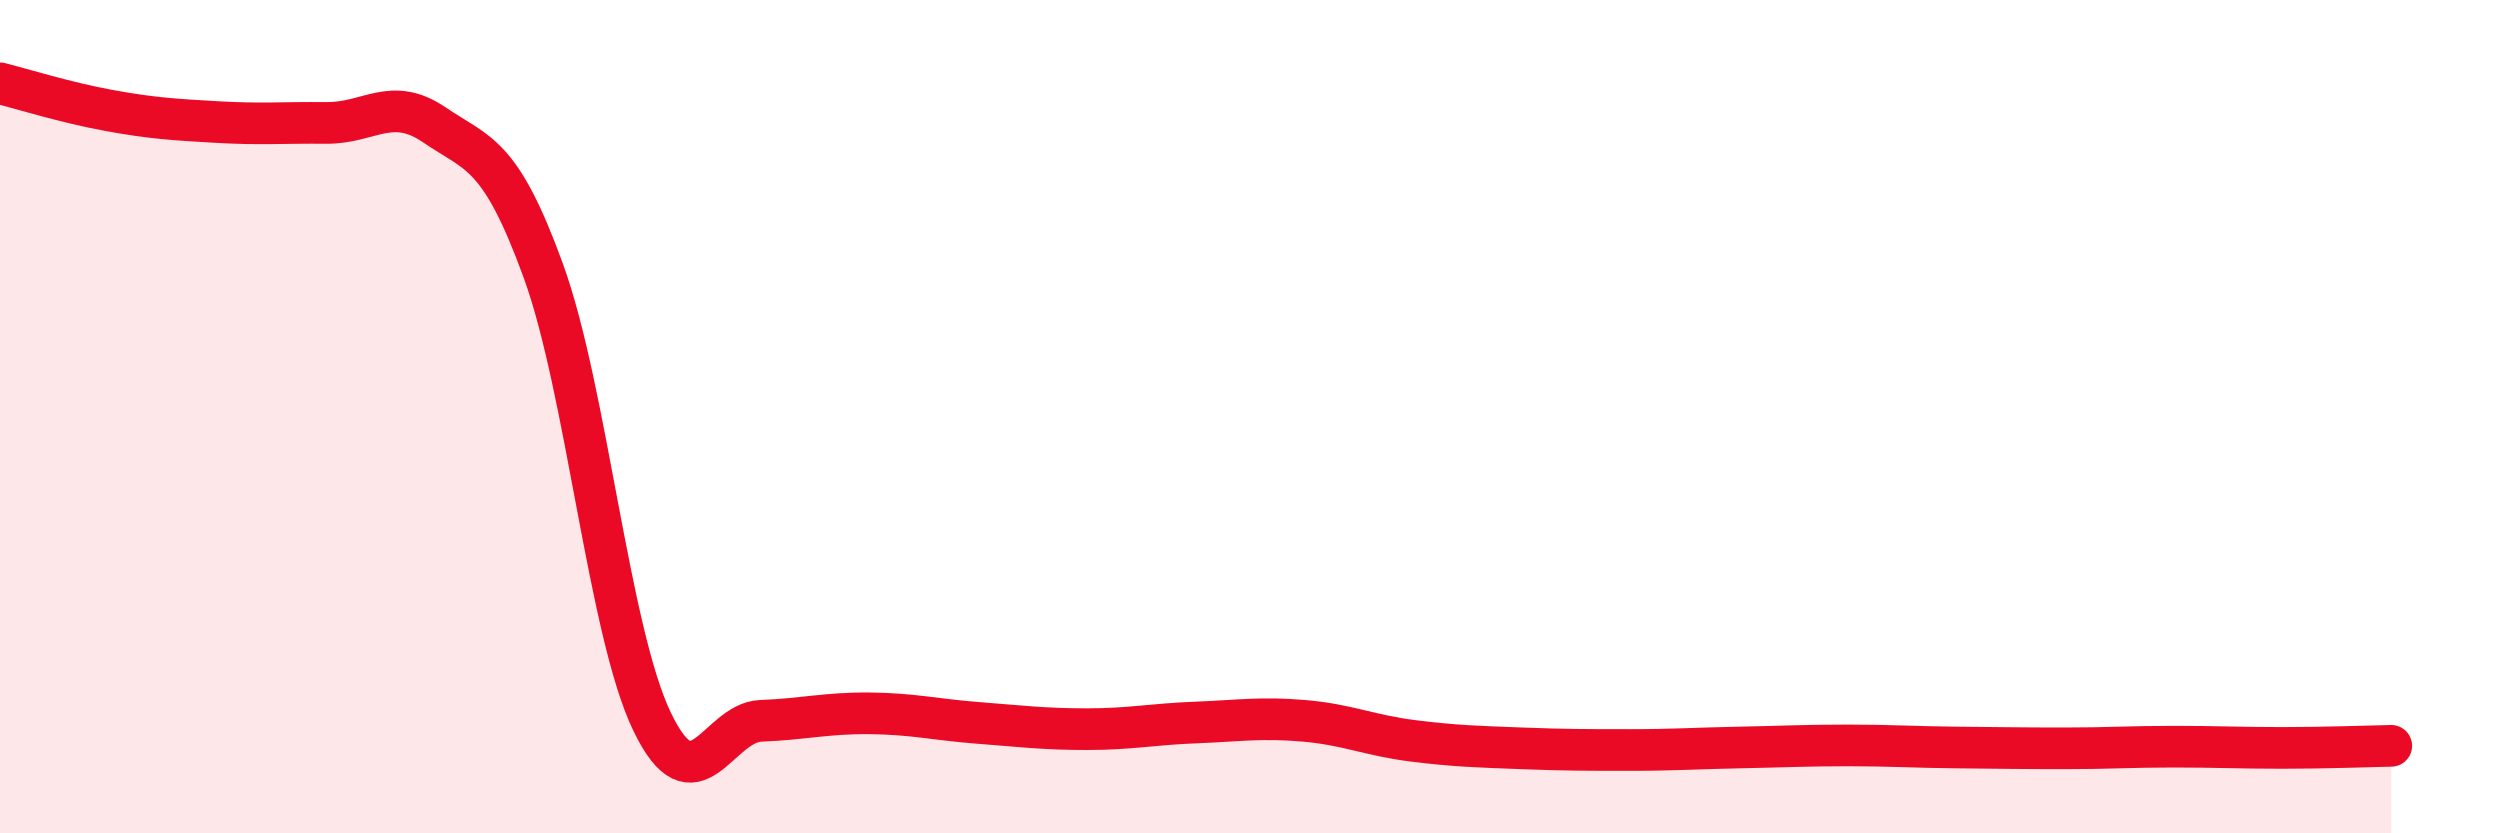 
    <svg width="60" height="20" viewBox="0 0 60 20" xmlns="http://www.w3.org/2000/svg">
      <path
        d="M 0,2 C 0.52,2.13 1.57,2.46 2.61,2.65 C 3.65,2.84 4.18,2.87 5.22,2.93 C 6.26,2.99 6.79,2.94 7.83,2.95 C 8.87,2.96 9.39,2.29 10.43,3 C 11.47,3.71 12,3.64 13.04,6.5 C 14.08,9.36 14.61,15.16 15.65,17.32 C 16.69,19.48 17.22,17.34 18.26,17.3 C 19.3,17.26 19.83,17.11 20.87,17.12 C 21.91,17.13 22.44,17.27 23.48,17.35 C 24.52,17.43 25.05,17.5 26.09,17.5 C 27.13,17.5 27.66,17.38 28.7,17.34 C 29.74,17.3 30.26,17.21 31.3,17.3 C 32.34,17.39 32.87,17.65 33.91,17.78 C 34.95,17.91 35.48,17.92 36.52,17.96 C 37.56,18 38.09,18 39.13,18 C 40.17,18 40.7,17.96 41.74,17.94 C 42.78,17.92 43.31,17.89 44.35,17.89 C 45.39,17.89 45.92,17.93 46.96,17.94 C 48,17.95 48.53,17.96 49.57,17.96 C 50.61,17.96 51.13,17.92 52.17,17.92 C 53.21,17.92 53.74,17.95 54.78,17.95 C 55.82,17.95 56.87,17.91 57.39,17.9L57.39 20L0 20Z"
        fill="#EB0A25"
        opacity="0.1"
        stroke-linecap="round"
        stroke-linejoin="round"
      />
      <path
        d="M 0,2 C 0.52,2.13 1.57,2.46 2.61,2.65 C 3.65,2.84 4.18,2.87 5.22,2.93 C 6.26,2.99 6.79,2.94 7.83,2.95 C 8.87,2.96 9.39,2.29 10.43,3 C 11.47,3.71 12,3.64 13.04,6.5 C 14.08,9.36 14.61,15.16 15.65,17.32 C 16.69,19.48 17.22,17.34 18.26,17.3 C 19.3,17.26 19.83,17.11 20.87,17.12 C 21.91,17.13 22.44,17.27 23.48,17.35 C 24.52,17.43 25.05,17.5 26.09,17.5 C 27.13,17.5 27.66,17.38 28.7,17.34 C 29.74,17.3 30.26,17.21 31.3,17.3 C 32.34,17.39 32.87,17.65 33.91,17.78 C 34.95,17.91 35.48,17.92 36.52,17.96 C 37.56,18 38.09,18 39.13,18 C 40.17,18 40.7,17.96 41.74,17.94 C 42.78,17.92 43.31,17.89 44.35,17.89 C 45.39,17.89 45.92,17.93 46.96,17.94 C 48,17.95 48.53,17.96 49.57,17.96 C 50.61,17.96 51.13,17.92 52.17,17.92 C 53.21,17.92 53.74,17.95 54.78,17.95 C 55.82,17.95 56.87,17.91 57.39,17.9"
        stroke="#EB0A25"
        stroke-width="1"
        fill="none"
        stroke-linecap="round"
        stroke-linejoin="round"
      />
    </svg>
  